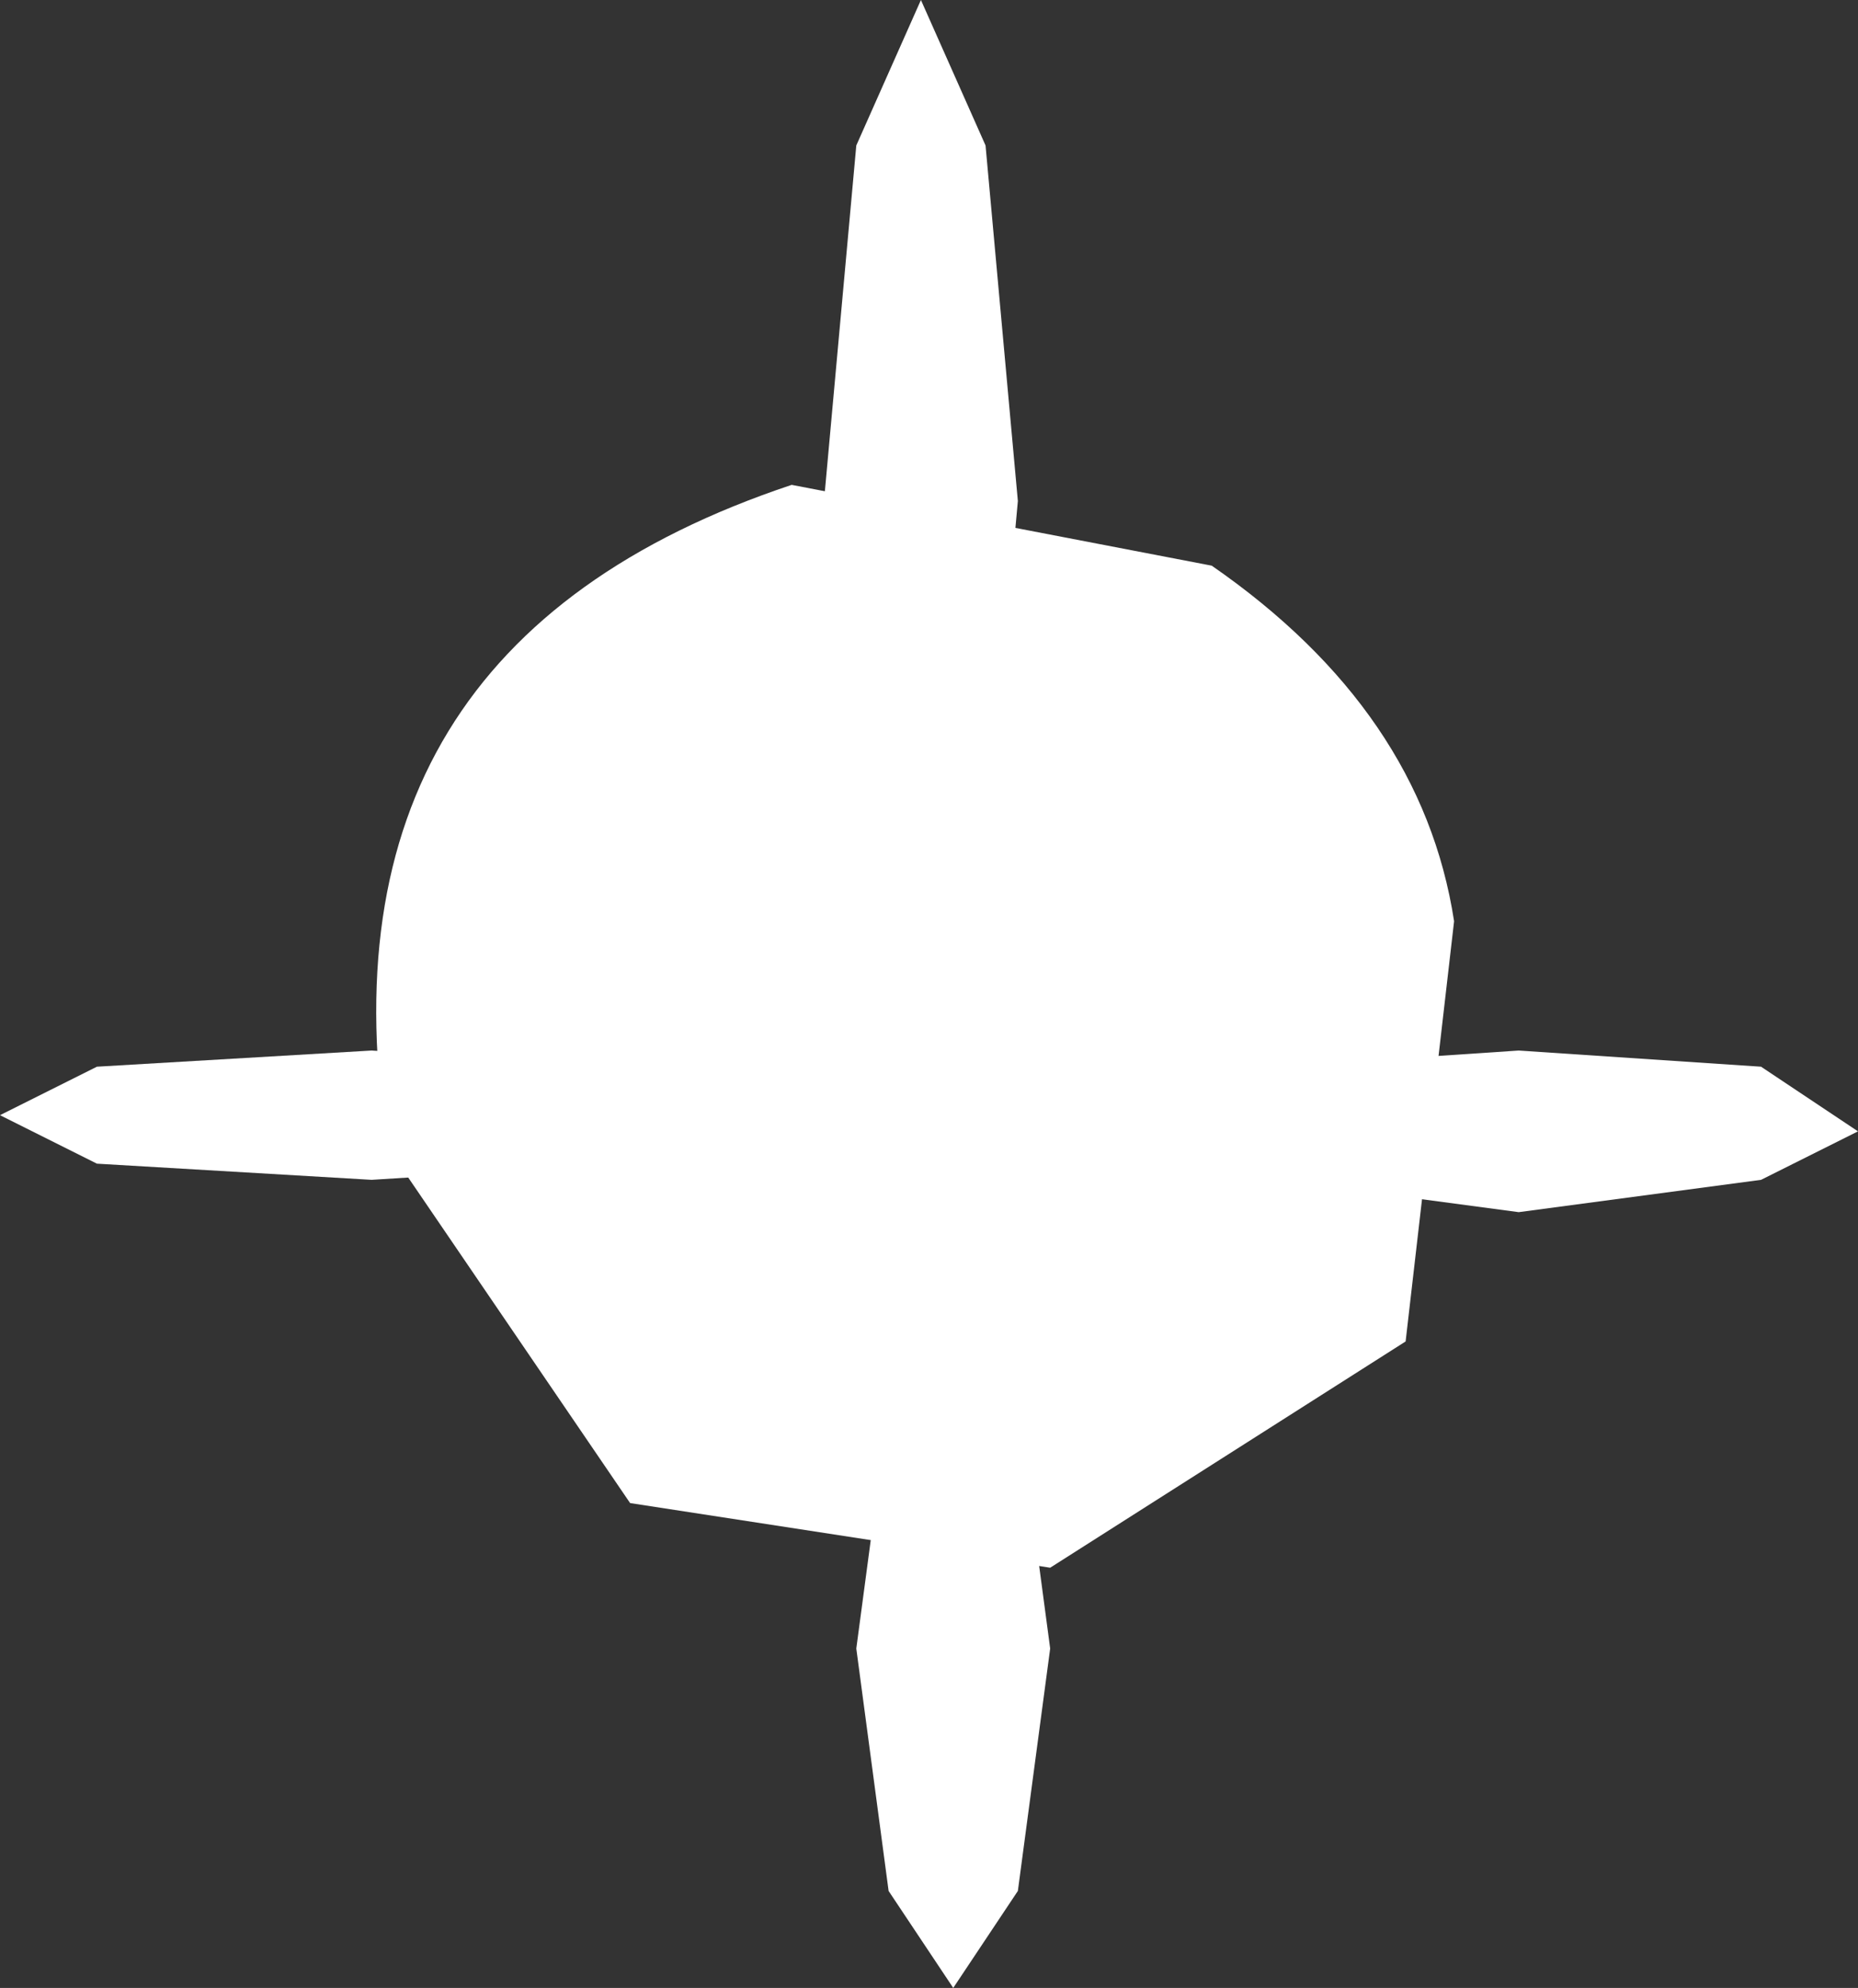 <?xml version="1.0" encoding="UTF-8" standalone="no"?>
<svg xmlns:xlink="http://www.w3.org/1999/xlink" height="6.15px" width="5.75px" xmlns="http://www.w3.org/2000/svg">
  <rect width="100%" height="100%" fill="#333333" stroke="none"/>
  <g transform="matrix(1.0, 0.0, 0.0, 1.0, 1.9, 2.2)">
    <path d="M0.75 -1.75 L0.95 -2.2 1.15 -1.75 1.25 -0.65 1.15 0.45 0.95 0.9 0.75 0.45 0.65 -0.65 0.75 -1.75 M3.55 1.45 L2.8 1.55 2.05 1.45 1.75 1.3 2.05 1.1 2.8 1.05 3.55 1.1 3.85 1.3 3.55 1.45 M0.4 1.25 L0.05 1.4 -0.75 1.45 -1.6 1.4 -1.9 1.25 -1.6 1.1 -0.75 1.05 0.05 1.1 Q0.4 1.15 0.4 1.25 M1.25 2.15 L1.35 2.9 1.25 3.65 1.05 3.95 0.85 3.65 0.75 2.9 0.85 2.15 1.05 1.85 1.25 2.15" fill="#ffffff" fill-rule="evenodd" stroke="none"/>
    <path d="M2.6 0.65 L2.45 1.95 1.35 2.65 0.05 2.45 -0.7 1.35 Q-0.95 -0.2 0.55 -0.7 L1.85 -0.45 Q2.5 0.0 2.6 0.65" fill="#ffffff" fill-rule="evenodd" stroke="none"/>
  </g>
</svg>

